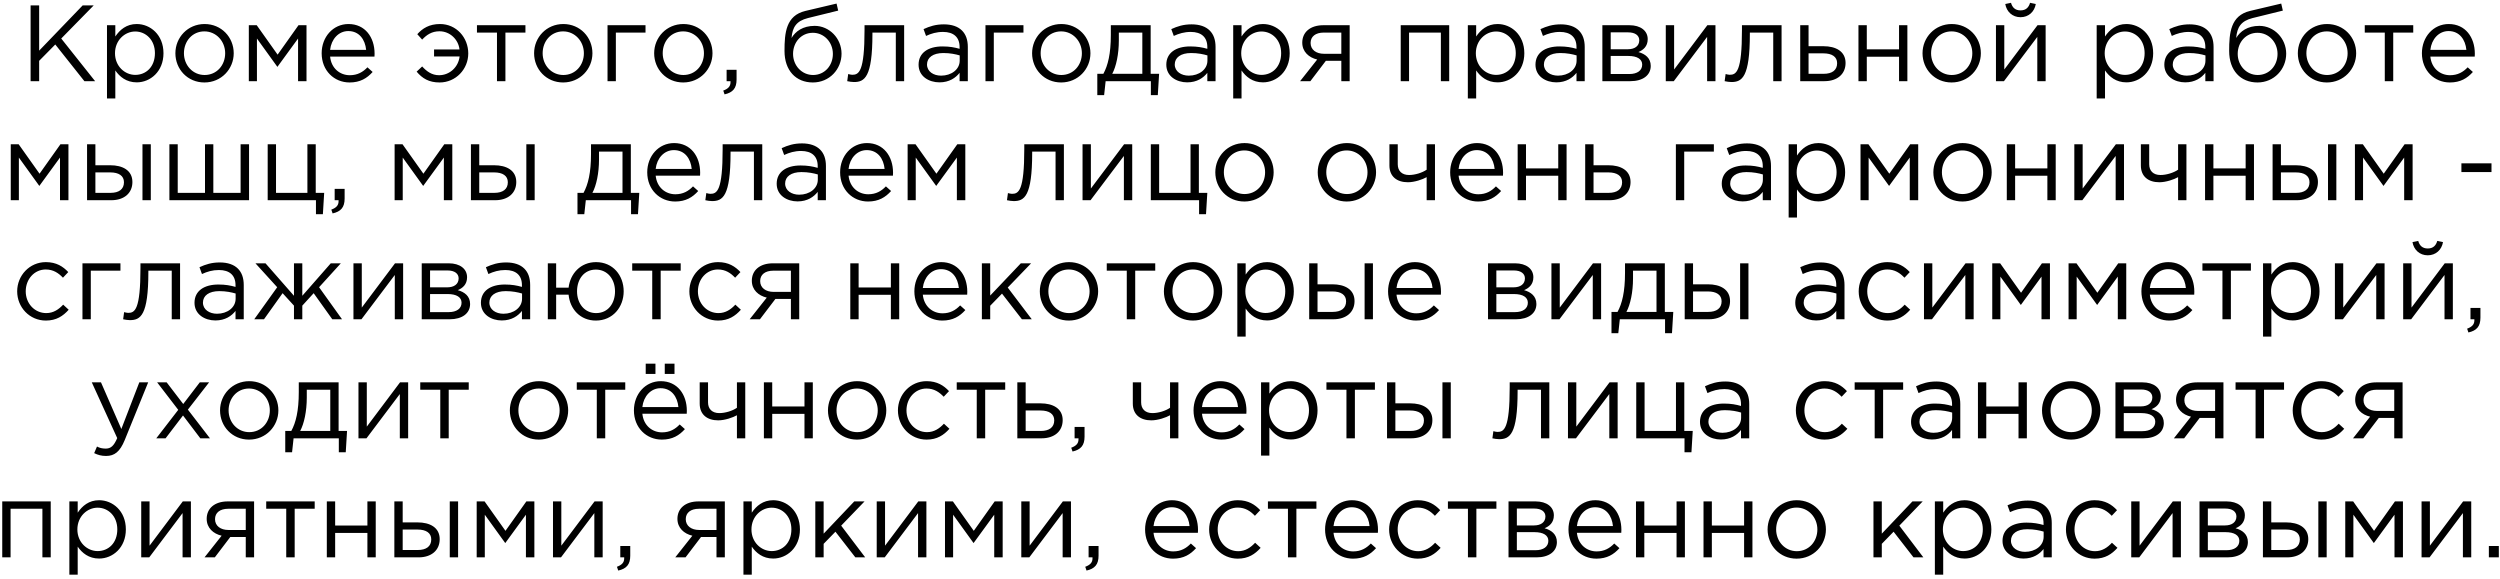 <?xml version="1.0" encoding="UTF-8"?> <svg xmlns="http://www.w3.org/2000/svg" width="462" height="107" viewBox="0 0 462 107" fill="none"> <path d="M5.656 15H7.236V11.24L10.216 8.22L15.596 15H17.576L11.316 7.12L17.316 1H15.276L7.236 9.36V1H5.656V15ZM19.771 18.2H21.311V13.02C22.111 14.18 23.351 15.22 25.271 15.22C27.771 15.22 30.211 13.22 30.211 9.84C30.211 6.4 27.751 4.44 25.271 4.44C23.371 4.44 22.151 5.5 21.311 6.74V4.66H19.771V18.2ZM24.991 13.84C23.071 13.84 21.251 12.24 21.251 9.84C21.251 7.44 23.071 5.82 24.991 5.82C26.951 5.82 28.631 7.38 28.631 9.82C28.631 12.36 26.991 13.84 24.991 13.84ZM37.772 15.24C40.892 15.24 43.192 12.76 43.192 9.84C43.192 6.88 40.912 4.44 37.812 4.44C34.692 4.44 32.412 6.92 32.412 9.84C32.412 12.8 34.672 15.24 37.772 15.24ZM37.812 13.86C35.632 13.86 33.992 12.06 33.992 9.84C33.992 7.62 35.532 5.8 37.772 5.8C39.952 5.8 41.612 7.62 41.612 9.84C41.612 12.06 40.052 13.86 37.812 13.86ZM45.982 15H47.482V7.12L51.262 12.36L55.082 7.12V15H56.642V4.66H55.162L51.302 10.1L47.442 4.66H45.982V15ZM64.603 15.24C66.563 15.24 67.823 14.46 68.863 13.3L67.903 12.44C67.063 13.32 66.063 13.9 64.643 13.9C62.823 13.9 61.223 12.64 61.003 10.46H69.203C69.223 10.22 69.223 10.06 69.223 9.92C69.223 6.88 67.463 4.44 64.403 4.44C61.543 4.44 59.443 6.84 59.443 9.84C59.443 13.06 61.763 15.24 64.603 15.24ZM61.003 9.22C61.223 7.22 62.583 5.74 64.363 5.74C66.403 5.74 67.483 7.34 67.663 9.22H61.003ZM81.235 15.24C84.235 15.24 86.535 12.78 86.535 9.88C86.535 6.94 84.335 4.44 81.315 4.44C79.335 4.44 78.075 5.24 77.115 6.32L78.015 7.32C78.835 6.44 79.795 5.78 81.215 5.78C83.155 5.78 84.715 7.3 84.915 9.14H80.215V10.44H84.935C84.715 12.38 83.115 13.9 81.135 13.9C79.795 13.9 78.835 13.18 78.015 12.28L76.995 13.24C78.035 14.48 79.255 15.24 81.235 15.24ZM91.841 15H93.401V6.02H97.101V4.66H88.141V6.02H91.841V15ZM104.061 15.24C107.181 15.24 109.481 12.76 109.481 9.84C109.481 6.88 107.201 4.44 104.101 4.44C100.981 4.44 98.701 6.92 98.701 9.84C98.701 12.8 100.961 15.24 104.061 15.24ZM104.101 13.86C101.921 13.86 100.281 12.06 100.281 9.84C100.281 7.62 101.821 5.8 104.061 5.8C106.241 5.8 107.901 7.62 107.901 9.84C107.901 12.06 106.341 13.86 104.101 13.86ZM112.271 15H113.811V6.02H119.291V4.66H112.271V15ZM126.249 15.24C129.369 15.24 131.669 12.76 131.669 9.84C131.669 6.88 129.389 4.44 126.289 4.44C123.169 4.44 120.889 6.92 120.889 9.84C120.889 12.8 123.149 15.24 126.249 15.24ZM126.289 13.86C124.109 13.86 122.469 12.06 122.469 9.84C122.469 7.62 124.009 5.8 126.249 5.8C128.429 5.8 130.089 7.62 130.089 9.84C130.089 12.06 128.529 13.86 126.289 13.86ZM133.898 17.44C135.418 17.1 136.118 16.32 136.118 14.7V12.9H134.278V15H134.998V15.2C134.998 15.94 134.578 16.4 133.658 16.74L133.898 17.44ZM150.217 15.24C153.277 15.24 155.517 12.8 155.517 9.92C155.517 7.08 153.257 4.78 150.557 4.78C148.357 4.78 146.997 5.8 146.277 7.02C146.437 5.04 147.157 3.88 149.297 3.34L154.897 1.96L154.597 0.66L148.837 2.02C145.237 2.88 144.977 6.08 144.977 9.42C144.977 13.02 147.077 15.24 150.217 15.24ZM150.257 13.86C148.177 13.86 146.557 12.12 146.557 9.96C146.557 7.8 148.077 6.06 150.217 6.06C152.297 6.06 153.917 7.8 153.917 9.96C153.917 12.12 152.397 13.86 150.257 13.86ZM157.806 15.16C159.766 15.16 161.226 14.32 161.226 6.26V6.02H165.546V15H167.086V4.66H159.766V5.52C159.766 13.28 158.726 13.82 157.486 13.82C157.306 13.82 156.946 13.74 156.746 13.68L156.566 15C156.886 15.08 157.466 15.16 157.806 15.16ZM173.613 15.22C175.433 15.22 176.613 14.38 177.333 13.46V15H178.853V8.68C178.853 7.36 178.493 6.36 177.773 5.64C177.033 4.9 175.893 4.5 174.433 4.5C172.913 4.5 171.813 4.86 170.673 5.38L171.133 6.64C172.093 6.2 173.053 5.9 174.273 5.9C176.213 5.9 177.333 6.86 177.333 8.7V9.02C176.413 8.76 175.493 8.58 174.173 8.58C171.553 8.58 169.753 9.74 169.753 11.96C169.753 14.12 171.673 15.22 173.613 15.22ZM173.913 13.98C172.513 13.98 171.312 13.22 171.312 11.92C171.312 10.64 172.413 9.8 174.333 9.8C175.593 9.8 176.593 10.02 177.353 10.24V11.2C177.353 12.84 175.813 13.98 173.913 13.98ZM182.115 15H183.655V6.02H189.135V4.66H182.115V15ZM196.092 15.24C199.212 15.24 201.512 12.76 201.512 9.84C201.512 6.88 199.232 4.44 196.132 4.44C193.012 4.44 190.732 6.92 190.732 9.84C190.732 12.8 192.992 15.24 196.092 15.24ZM196.132 13.86C193.952 13.86 192.312 12.06 192.312 9.84C192.312 7.62 193.852 5.8 196.092 5.8C198.272 5.8 199.932 7.62 199.932 9.84C199.932 12.06 198.372 13.86 196.132 13.86ZM202.782 17.58H204.042L204.322 15H212.682V17.58H213.962L214.202 13.64H212.642V4.66H205.282V6.46C205.282 9.94 204.742 12.1 203.902 13.64H202.782V17.58ZM205.542 13.64C206.262 12.3 206.762 10.02 206.762 7.46V6.02H211.102V13.64H205.542ZM219.394 15.22C221.214 15.22 222.394 14.38 223.114 13.46V15H224.634V8.68C224.634 7.36 224.274 6.36 223.554 5.64C222.814 4.9 221.674 4.5 220.214 4.5C218.694 4.5 217.594 4.86 216.454 5.38L216.914 6.64C217.874 6.2 218.834 5.9 220.054 5.9C221.994 5.9 223.114 6.86 223.114 8.7V9.02C222.194 8.76 221.274 8.58 219.954 8.58C217.334 8.58 215.534 9.74 215.534 11.96C215.534 14.12 217.454 15.22 219.394 15.22ZM219.694 13.98C218.294 13.98 217.094 13.22 217.094 11.92C217.094 10.64 218.194 9.8 220.114 9.8C221.374 9.8 222.374 10.02 223.134 10.24V11.2C223.134 12.84 221.594 13.98 219.694 13.98ZM227.896 18.2H229.436V13.02C230.236 14.18 231.476 15.22 233.396 15.22C235.896 15.22 238.336 13.22 238.336 9.84C238.336 6.4 235.876 4.44 233.396 4.44C231.496 4.44 230.276 5.5 229.436 6.74V4.66H227.896V18.2ZM233.116 13.84C231.196 13.84 229.376 12.24 229.376 9.84C229.376 7.44 231.196 5.82 233.116 5.82C235.076 5.82 236.756 7.38 236.756 9.82C236.756 12.36 235.116 13.84 233.116 13.84ZM240.257 15H242.157C243.117 13.76 244.057 12.5 245.017 11.24H247.877V15H249.417V4.66H244.557C242.097 4.66 240.657 5.98 240.657 7.88C240.657 9.56 241.877 10.64 243.417 11L240.257 15ZM244.677 9.94C243.237 9.94 242.197 9.2 242.197 7.94C242.197 6.76 243.097 6.02 244.637 6.02H247.877V9.94H244.677ZM258.853 15H260.393V6.02H266.273V15H267.813V4.66H258.853V15ZM271.255 18.2H272.795V13.02C273.595 14.18 274.835 15.22 276.755 15.22C279.255 15.22 281.695 13.22 281.695 9.84C281.695 6.4 279.235 4.44 276.755 4.44C274.855 4.44 273.635 5.5 272.795 6.74V4.66H271.255V18.2ZM276.475 13.84C274.555 13.84 272.735 12.24 272.735 9.84C272.735 7.44 274.555 5.82 276.475 5.82C278.435 5.82 280.115 7.38 280.115 9.82C280.115 12.36 278.475 13.84 276.475 13.84ZM287.616 15.22C289.436 15.22 290.616 14.38 291.336 13.46V15H292.856V8.68C292.856 7.36 292.496 6.36 291.776 5.64C291.036 4.9 289.896 4.5 288.436 4.5C286.916 4.5 285.816 4.86 284.676 5.38L285.136 6.64C286.096 6.2 287.056 5.9 288.276 5.9C290.216 5.9 291.336 6.86 291.336 8.7V9.02C290.416 8.76 289.496 8.58 288.176 8.58C285.556 8.58 283.756 9.74 283.756 11.96C283.756 14.12 285.676 15.22 287.616 15.22ZM287.916 13.98C286.516 13.98 285.316 13.22 285.316 11.92C285.316 10.64 286.416 9.8 288.336 9.8C289.596 9.8 290.596 10.02 291.356 10.24V11.2C291.356 12.84 289.816 13.98 287.916 13.98ZM296.118 15H301.298C303.578 15 305.058 13.92 305.058 12.18C305.058 10.72 304.018 9.96 302.778 9.62C303.638 9.26 304.498 8.6 304.498 7.24C304.498 5.68 303.178 4.66 301.118 4.66H296.118V15ZM297.658 13.68V10.34H300.898C302.578 10.34 303.478 10.94 303.478 11.94C303.478 13.02 302.578 13.68 301.098 13.68H297.658ZM297.658 9.1V5.98H300.878C302.218 5.98 302.938 6.58 302.938 7.44C302.938 8.52 302.078 9.1 300.838 9.1H297.658ZM307.837 15H309.317L315.477 6.82V15H317.017V4.66H315.517L309.377 12.84V4.66H307.837V15ZM319.954 15.16C321.914 15.16 323.374 14.32 323.374 6.26V6.02H327.694V15H329.234V4.66H321.914V5.52C321.914 13.28 320.874 13.82 319.634 13.82C319.454 13.82 319.094 13.74 318.894 13.68L318.714 15C319.034 15.08 319.614 15.16 319.954 15.16ZM332.681 15H337.161C339.521 15 341.061 13.7 341.061 11.64C341.061 9.46 339.221 8.54 336.981 8.54H334.221V4.66H332.681V15ZM334.221 13.64V9.86H336.961C338.541 9.86 339.501 10.48 339.501 11.68C339.501 12.98 338.561 13.64 337.021 13.64H334.221ZM343.443 15H344.983V10.48H350.943V15H352.483V4.66H350.943V9.12H344.983V4.66H343.443V15ZM360.643 15.24C363.763 15.24 366.063 12.76 366.063 9.84C366.063 6.88 363.783 4.44 360.683 4.44C357.563 4.44 355.283 6.92 355.283 9.84C355.283 12.8 357.543 15.24 360.643 15.24ZM360.683 13.86C358.503 13.86 356.863 12.06 356.863 9.84C356.863 7.62 358.403 5.8 360.643 5.8C362.823 5.8 364.483 7.62 364.483 9.84C364.483 12.06 362.923 13.86 360.683 13.86ZM368.853 15H370.333L376.493 6.82V15H378.033V4.66H376.533L370.393 12.84V4.66H368.853V15ZM373.393 3.18C374.893 3.18 375.973 2.16 376.213 0.74L375.153 0.52C374.913 1.38 374.373 1.92 373.393 1.92C372.413 1.92 371.873 1.38 371.633 0.52L370.573 0.74C370.813 2.16 371.893 3.18 373.393 3.18ZM387.466 18.2H389.006V13.02C389.806 14.18 391.046 15.22 392.966 15.22C395.466 15.22 397.906 13.22 397.906 9.84C397.906 6.4 395.446 4.44 392.966 4.44C391.066 4.44 389.846 5.5 389.006 6.74V4.66H387.466V18.2ZM392.686 13.84C390.766 13.84 388.946 12.24 388.946 9.84C388.946 7.44 390.766 5.82 392.686 5.82C394.646 5.82 396.326 7.38 396.326 9.82C396.326 12.36 394.686 13.84 392.686 13.84ZM403.827 15.22C405.647 15.22 406.827 14.38 407.547 13.46V15H409.067V8.68C409.067 7.36 408.707 6.36 407.987 5.64C407.247 4.9 406.107 4.5 404.647 4.5C403.127 4.5 402.027 4.86 400.887 5.38L401.347 6.64C402.307 6.2 403.267 5.9 404.487 5.9C406.427 5.9 407.547 6.86 407.547 8.7V9.02C406.627 8.76 405.707 8.58 404.387 8.58C401.767 8.58 399.967 9.74 399.967 11.96C399.967 14.12 401.887 15.22 403.827 15.22ZM404.127 13.98C402.727 13.98 401.527 13.22 401.527 11.92C401.527 10.64 402.627 9.8 404.547 9.8C405.807 9.8 406.807 10.02 407.567 10.24V11.2C407.567 12.84 406.027 13.98 404.127 13.98ZM417.189 15.24C420.249 15.24 422.489 12.8 422.489 9.92C422.489 7.08 420.229 4.78 417.529 4.78C415.329 4.78 413.969 5.8 413.249 7.02C413.409 5.04 414.129 3.88 416.269 3.34L421.869 1.96L421.569 0.66L415.809 2.02C412.209 2.88 411.949 6.08 411.949 9.42C411.949 13.02 414.049 15.24 417.189 15.24ZM417.229 13.86C415.149 13.86 413.529 12.12 413.529 9.96C413.529 7.8 415.049 6.06 417.189 6.06C419.269 6.06 420.889 7.8 420.889 9.96C420.889 12.12 419.369 13.86 417.229 13.86ZM429.999 15.24C433.119 15.24 435.419 12.76 435.419 9.84C435.419 6.88 433.139 4.44 430.039 4.44C426.919 4.44 424.639 6.92 424.639 9.84C424.639 12.8 426.899 15.24 429.999 15.24ZM430.039 13.86C427.859 13.86 426.219 12.06 426.219 9.84C426.219 7.62 427.759 5.8 429.999 5.8C432.179 5.8 433.839 7.62 433.839 9.84C433.839 12.06 432.279 13.86 430.039 13.86ZM440.708 15H442.268V6.02H445.968V4.66H437.008V6.02H440.708V15ZM452.728 15.24C454.688 15.24 455.948 14.46 456.988 13.3L456.028 12.44C455.188 13.32 454.188 13.9 452.768 13.9C450.948 13.9 449.348 12.64 449.128 10.46H457.328C457.348 10.22 457.348 10.06 457.348 9.92C457.348 6.88 455.588 4.44 452.528 4.44C449.668 4.44 447.568 6.84 447.568 9.84C447.568 13.06 449.888 15.24 452.728 15.24ZM449.128 9.22C449.348 7.22 450.708 5.74 452.488 5.74C454.528 5.74 455.608 7.34 455.788 9.22H449.128ZM1.988 37H3.488V29.12L7.268 34.36L11.088 29.12V37H12.648V26.66H11.168L7.308 32.1L3.448 26.66H1.988V37ZM16.089 37H20.569C22.929 37 24.469 35.7 24.469 33.64C24.469 31.46 22.629 30.54 20.389 30.54H17.629V26.66H16.089V37ZM17.629 35.64V31.86H20.369C21.949 31.86 22.909 32.48 22.909 33.68C22.909 34.98 21.969 35.64 20.429 35.64H17.629ZM26.329 37H27.869V26.66H26.329V37ZM31.304 37H46.024V26.66H44.464V35.64H39.424V26.66H37.884V35.64H32.844V26.66H31.304V37ZM58.388 39.58H59.668L59.908 35.64H58.348V26.66H56.808V35.64H51.008V26.66H49.468V37H58.388V39.58ZM61.467 39.44C62.987 39.1 63.687 38.32 63.687 36.7V34.9H61.847V37H62.567V37.2C62.567 37.94 62.147 38.4 61.227 38.74L61.467 39.44ZM72.925 37H74.425V29.12L78.205 34.36L82.025 29.12V37H83.585V26.66H82.105L78.245 32.1L74.385 26.66H72.925V37ZM87.027 37H91.507C93.867 37 95.407 35.7 95.407 33.64C95.407 31.46 93.567 30.54 91.327 30.54H88.567V26.66H87.027V37ZM88.567 35.64V31.86H91.307C92.887 31.86 93.847 32.48 93.847 33.68C93.847 34.98 92.907 35.64 91.367 35.64H88.567ZM97.267 37H98.807V26.66H97.267V37ZM106.718 39.58H107.978L108.258 37H116.618V39.58H117.898L118.138 35.64H116.578V26.66H109.218V28.46C109.218 31.94 108.678 34.1 107.838 35.64H106.718V39.58ZM109.478 35.64C110.198 34.3 110.698 32.02 110.698 29.46V28.02H115.038V35.64H109.478ZM124.769 37.24C126.729 37.24 127.989 36.46 129.029 35.3L128.069 34.44C127.229 35.32 126.229 35.9 124.809 35.9C122.989 35.9 121.389 34.64 121.169 32.46H129.369C129.389 32.22 129.389 32.06 129.389 31.92C129.389 28.88 127.629 26.44 124.569 26.44C121.709 26.44 119.609 28.84 119.609 31.84C119.609 35.06 121.929 37.24 124.769 37.24ZM121.169 31.22C121.389 29.22 122.749 27.74 124.529 27.74C126.569 27.74 127.649 29.34 127.829 31.22H121.169ZM131.585 37.16C133.545 37.16 135.005 36.32 135.005 28.26V28.02H139.325V37H140.865V26.66H133.545V27.52C133.545 35.28 132.505 35.82 131.265 35.82C131.085 35.82 130.725 35.74 130.525 35.68L130.345 37C130.665 37.08 131.245 37.16 131.585 37.16ZM147.392 37.22C149.212 37.22 150.392 36.38 151.112 35.46V37H152.632V30.68C152.632 29.36 152.272 28.36 151.552 27.64C150.812 26.9 149.672 26.5 148.212 26.5C146.692 26.5 145.592 26.86 144.452 27.38L144.912 28.64C145.872 28.2 146.832 27.9 148.052 27.9C149.992 27.9 151.112 28.86 151.112 30.7V31.02C150.192 30.76 149.272 30.58 147.952 30.58C145.332 30.58 143.532 31.74 143.532 33.96C143.532 36.12 145.452 37.22 147.392 37.22ZM147.692 35.98C146.292 35.98 145.092 35.22 145.092 33.92C145.092 32.64 146.192 31.8 148.112 31.8C149.372 31.8 150.372 32.02 151.132 32.24V33.2C151.132 34.84 149.592 35.98 147.692 35.98ZM160.414 37.24C162.374 37.24 163.634 36.46 164.674 35.3L163.714 34.44C162.874 35.32 161.874 35.9 160.454 35.9C158.634 35.9 157.034 34.64 156.814 32.46H165.014C165.034 32.22 165.034 32.06 165.034 31.92C165.034 28.88 163.274 26.44 160.214 26.44C157.354 26.44 155.254 28.84 155.254 31.84C155.254 35.06 157.574 37.24 160.414 37.24ZM156.814 31.22C157.034 29.22 158.394 27.74 160.174 27.74C162.214 27.74 163.294 29.34 163.474 31.22H156.814ZM167.73 37H169.23V29.12L173.01 34.36L176.83 29.12V37H178.39V26.66H176.91L173.05 32.1L169.19 26.66H167.73V37ZM187.327 37.16C189.287 37.16 190.747 36.32 190.747 28.26V28.02H195.067V37H196.607V26.66H189.287V27.52C189.287 35.28 188.247 35.82 187.007 35.82C186.827 35.82 186.467 35.74 186.267 35.68L186.087 37C186.407 37.08 186.987 37.16 187.327 37.16ZM200.054 37H201.534L207.694 28.82V37H209.234V26.66H207.734L201.594 34.84V26.66H200.054V37ZM221.591 39.58H222.871L223.111 35.64H221.551V26.66H220.011V35.64H214.211V26.66H212.671V37H221.591V39.58ZM229.95 37.24C233.07 37.24 235.37 34.76 235.37 31.84C235.37 28.88 233.09 26.44 229.99 26.44C226.87 26.44 224.59 28.92 224.59 31.84C224.59 34.8 226.85 37.24 229.95 37.24ZM229.99 35.86C227.81 35.86 226.17 34.06 226.17 31.84C226.17 29.62 227.71 27.8 229.95 27.8C232.13 27.8 233.79 29.62 233.79 31.84C233.79 34.06 232.23 35.86 229.99 35.86ZM248.876 37.24C251.996 37.24 254.296 34.76 254.296 31.84C254.296 28.88 252.016 26.44 248.916 26.44C245.796 26.44 243.516 28.92 243.516 31.84C243.516 34.8 245.776 37.24 248.876 37.24ZM248.916 35.86C246.736 35.86 245.096 34.06 245.096 31.84C245.096 29.62 246.636 27.8 248.876 27.8C251.056 27.8 252.716 29.62 252.716 31.84C252.716 34.06 251.156 35.86 248.916 35.86ZM263.645 37H265.185V26.66H263.645V31.36C262.805 31.94 261.485 32.34 260.385 32.34C259.065 32.34 258.305 31.58 258.305 30.36V26.66H256.765V30.58C256.765 32.62 258.145 33.68 260.185 33.68C261.405 33.68 262.905 33.16 263.645 32.74V37ZM273.148 37.24C275.108 37.24 276.368 36.46 277.408 35.3L276.448 34.44C275.608 35.32 274.608 35.9 273.188 35.9C271.368 35.9 269.768 34.64 269.548 32.46H277.748C277.768 32.22 277.768 32.06 277.768 31.92C277.768 28.88 276.008 26.44 272.948 26.44C270.088 26.44 267.988 28.84 267.988 31.84C267.988 35.06 270.308 37.24 273.148 37.24ZM269.548 31.22C269.768 29.22 271.128 27.74 272.908 27.74C274.948 27.74 276.028 29.34 276.208 31.22H269.548ZM280.464 37H282.004V32.48H287.964V37H289.504V26.66H287.964V31.12H282.004V26.66H280.464V37ZM292.945 37H297.425C299.785 37 301.325 35.7 301.325 33.64C301.325 31.46 299.485 30.54 297.245 30.54H294.485V26.66H292.945V37ZM294.485 35.64V31.86H297.225C298.805 31.86 299.765 32.48 299.765 33.68C299.765 34.98 298.825 35.64 297.285 35.64H294.485ZM309.702 37H311.242V28.02H316.722V26.66H309.702V37ZM322.04 37.22C323.86 37.22 325.04 36.38 325.76 35.46V37H327.28V30.68C327.28 29.36 326.92 28.36 326.2 27.64C325.46 26.9 324.32 26.5 322.86 26.5C321.34 26.5 320.24 26.86 319.1 27.38L319.56 28.64C320.52 28.2 321.48 27.9 322.7 27.9C324.64 27.9 325.76 28.86 325.76 30.7V31.02C324.84 30.76 323.92 30.58 322.6 30.58C319.98 30.58 318.18 31.74 318.18 33.96C318.18 36.12 320.1 37.22 322.04 37.22ZM322.34 35.98C320.94 35.98 319.74 35.22 319.74 33.92C319.74 32.64 320.84 31.8 322.76 31.8C324.02 31.8 325.02 32.02 325.78 32.24V33.2C325.78 34.84 324.24 35.98 322.34 35.98ZM330.542 40.2H332.082V35.02C332.882 36.18 334.122 37.22 336.042 37.22C338.542 37.22 340.982 35.22 340.982 31.84C340.982 28.4 338.522 26.44 336.042 26.44C334.142 26.44 332.922 27.5 332.082 28.74V26.66H330.542V40.2ZM335.762 35.84C333.842 35.84 332.022 34.24 332.022 31.84C332.022 29.44 333.842 27.82 335.762 27.82C337.722 27.82 339.402 29.38 339.402 31.82C339.402 34.36 337.762 35.84 335.762 35.84ZM343.824 37H345.324V29.12L349.104 34.36L352.924 29.12V37H354.484V26.66H353.004L349.144 32.1L345.284 26.66H343.824V37ZM362.645 37.24C365.765 37.24 368.065 34.76 368.065 31.84C368.065 28.88 365.785 26.44 362.685 26.44C359.565 26.44 357.285 28.92 357.285 31.84C357.285 34.8 359.545 37.24 362.645 37.24ZM362.685 35.86C360.505 35.86 358.865 34.06 358.865 31.84C358.865 29.62 360.405 27.8 362.645 27.8C364.825 27.8 366.485 29.62 366.485 31.84C366.485 34.06 364.925 35.86 362.685 35.86ZM370.855 37H372.395V32.48H378.355V37H379.895V26.66H378.355V31.12H372.395V26.66H370.855V37ZM383.335 37H384.815L390.975 28.82V37H392.515V26.66H391.015L384.875 34.84V26.66H383.335V37ZM402.512 37H404.052V26.66H402.512V31.36C401.672 31.94 400.352 32.34 399.252 32.34C397.932 32.34 397.172 31.58 397.172 30.36V26.66H395.632V30.58C395.632 32.62 397.012 33.68 399.052 33.68C400.272 33.68 401.772 33.16 402.512 32.74V37ZM407.495 37H409.035V32.48H414.995V37H416.535V26.66H414.995V31.12H409.035V26.66H407.495V37ZM419.976 37H424.456C426.816 37 428.356 35.7 428.356 33.64C428.356 31.46 426.516 30.54 424.276 30.54H421.516V26.66H419.976V37ZM421.516 35.64V31.86H424.256C425.836 31.86 426.796 32.48 426.796 33.68C426.796 34.98 425.856 35.64 424.316 35.64H421.516ZM430.216 37H431.756V26.66H430.216V37ZM435.191 37H436.691V29.12L440.471 34.36L444.291 29.12V37H445.851V26.66H444.371L440.511 32.1L436.651 26.66H435.191V37ZM454.868 31.8H460.428V30.18H454.868V31.8ZM8.474 59.24C10.414 59.24 11.654 58.4 12.694 57.24L11.674 56.3C10.854 57.18 9.874 57.86 8.554 57.86C6.394 57.86 4.754 56.08 4.754 53.84C4.754 51.58 6.354 49.8 8.454 49.8C9.854 49.8 10.814 50.46 11.634 51.32L12.614 50.28C11.654 49.26 10.434 48.44 8.474 48.44C5.454 48.44 3.174 50.92 3.174 53.84C3.174 56.78 5.454 59.24 8.474 59.24ZM15.239 59H16.779V50.02H22.259V48.66H15.239V59ZM23.997 59.16C25.957 59.16 27.417 58.32 27.417 50.26V50.02H31.737V59H33.277V48.66H25.957V49.52C25.957 57.28 24.917 57.82 23.677 57.82C23.497 57.82 23.137 57.74 22.937 57.68L22.757 59C23.077 59.08 23.657 59.16 23.997 59.16ZM39.804 59.22C41.624 59.22 42.804 58.38 43.524 57.46V59H45.044V52.68C45.044 51.36 44.684 50.36 43.964 49.64C43.224 48.9 42.084 48.5 40.624 48.5C39.104 48.5 38.004 48.86 36.864 49.38L37.324 50.64C38.284 50.2 39.244 49.9 40.464 49.9C42.404 49.9 43.524 50.86 43.524 52.7V53.02C42.604 52.76 41.684 52.58 40.364 52.58C37.744 52.58 35.944 53.74 35.944 55.96C35.944 58.12 37.864 59.22 39.804 59.22ZM40.104 57.98C38.704 57.98 37.504 57.22 37.504 55.92C37.504 54.64 38.604 53.8 40.524 53.8C41.784 53.8 42.784 54.02 43.544 54.24V55.2C43.544 56.84 42.004 57.98 40.104 57.98ZM46.986 59H48.786L52.226 54.18L54.326 56.48V59H55.866V56.48L57.966 54.18L61.406 59H63.206L58.966 53.08L62.986 48.66H61.126L55.866 54.66V48.66H54.326V54.66L49.066 48.66H47.206L51.226 53.08L46.986 59ZM65.318 59H66.798L72.958 50.82V59H74.498V48.66H72.998L66.858 56.84V48.66H65.318V59ZM77.935 59H83.115C85.395 59 86.875 57.92 86.875 56.18C86.875 54.72 85.835 53.96 84.595 53.62C85.455 53.26 86.315 52.6 86.315 51.24C86.315 49.68 84.995 48.66 82.935 48.66H77.935V59ZM79.475 57.68V54.34H82.715C84.395 54.34 85.295 54.94 85.295 55.94C85.295 57.02 84.395 57.68 82.915 57.68H79.475ZM79.475 53.1V49.98H82.695C84.035 49.98 84.755 50.58 84.755 51.44C84.755 52.52 83.895 53.1 82.655 53.1H79.475ZM92.734 59.22C94.554 59.22 95.734 58.38 96.454 57.46V59H97.974V52.68C97.974 51.36 97.614 50.36 96.894 49.64C96.154 48.9 95.014 48.5 93.554 48.5C92.034 48.5 90.934 48.86 89.794 49.38L90.254 50.64C91.214 50.2 92.174 49.9 93.394 49.9C95.334 49.9 96.454 50.86 96.454 52.7V53.02C95.534 52.76 94.614 52.58 93.294 52.58C90.674 52.58 88.874 53.74 88.874 55.96C88.874 58.12 90.794 59.22 92.734 59.22ZM93.034 57.98C91.634 57.98 90.434 57.22 90.434 55.92C90.434 54.64 91.534 53.8 93.454 53.8C94.714 53.8 95.714 54.02 96.474 54.24V55.2C96.474 56.84 94.934 57.98 93.034 57.98ZM110.116 59.24C113.256 59.24 115.256 56.74 115.256 53.84C115.256 50.9 113.276 48.44 110.156 48.44C107.276 48.44 105.376 50.58 105.076 53.16H102.776V48.66H101.236V59H102.776V54.46H105.076C105.336 57.12 107.216 59.24 110.116 59.24ZM110.156 57.86C108.016 57.86 106.636 56.08 106.636 53.84C106.636 51.62 107.916 49.82 110.116 49.82C112.276 49.82 113.656 51.6 113.656 53.84C113.656 56.06 112.376 57.86 110.156 57.86ZM120.533 59H122.093V50.02H125.793V48.66H116.833V50.02H120.533V59ZM132.693 59.24C134.633 59.24 135.873 58.4 136.913 57.24L135.893 56.3C135.073 57.18 134.093 57.86 132.773 57.86C130.613 57.86 128.973 56.08 128.973 53.84C128.973 51.58 130.573 49.8 132.673 49.8C134.073 49.8 135.033 50.46 135.853 51.32L136.833 50.28C135.873 49.26 134.653 48.44 132.693 48.44C129.673 48.44 127.393 50.92 127.393 53.84C127.393 56.78 129.673 59.24 132.693 59.24ZM138.538 59H140.438C141.398 57.76 142.338 56.5 143.298 55.24H146.158V59H147.698V48.66H142.838C140.378 48.66 138.938 49.98 138.938 51.88C138.938 53.56 140.158 54.64 141.698 55L138.538 59ZM142.958 53.94C141.518 53.94 140.478 53.2 140.478 51.94C140.478 50.76 141.378 50.02 142.918 50.02H146.158V53.94H142.958ZM157.134 59H158.674V54.48H164.634V59H166.174V48.66H164.634V53.12H158.674V48.66H157.134V59ZM174.135 59.24C176.095 59.24 177.355 58.46 178.395 57.3L177.435 56.44C176.595 57.32 175.595 57.9 174.175 57.9C172.355 57.9 170.755 56.64 170.535 54.46H178.735C178.755 54.22 178.755 54.06 178.755 53.92C178.755 50.88 176.995 48.44 173.935 48.44C171.075 48.44 168.975 50.84 168.975 53.84C168.975 57.06 171.295 59.24 174.135 59.24ZM170.535 53.22C170.755 51.22 172.115 49.74 173.895 49.74C175.935 49.74 177.015 51.34 177.195 53.22H170.535ZM181.45 59H182.99V56.5L185.17 54.26L188.85 59H190.67L186.23 53.14L190.55 48.66H188.65L182.99 54.62V48.66H181.45V59ZM197.518 59.24C200.638 59.24 202.938 56.76 202.938 53.84C202.938 50.88 200.658 48.44 197.558 48.44C194.438 48.44 192.158 50.92 192.158 53.84C192.158 56.8 194.418 59.24 197.518 59.24ZM197.558 57.86C195.378 57.86 193.738 56.06 193.738 53.84C193.738 51.62 195.278 49.8 197.518 49.8C199.698 49.8 201.358 51.62 201.358 53.84C201.358 56.06 199.798 57.86 197.558 57.86ZM208.228 59H209.788V50.02H213.488V48.66H204.528V50.02H208.228V59ZM220.448 59.24C223.568 59.24 225.868 56.76 225.868 53.84C225.868 50.88 223.588 48.44 220.488 48.44C217.368 48.44 215.088 50.92 215.088 53.84C215.088 56.8 217.348 59.24 220.448 59.24ZM220.488 57.86C218.308 57.86 216.668 56.06 216.668 53.84C216.668 51.62 218.208 49.8 220.448 49.8C222.628 49.8 224.288 51.62 224.288 53.84C224.288 56.06 222.728 57.86 220.488 57.86ZM228.658 62.2H230.198V57.02C230.998 58.18 232.238 59.22 234.158 59.22C236.658 59.22 239.098 57.22 239.098 53.84C239.098 50.4 236.638 48.44 234.158 48.44C232.258 48.44 231.038 49.5 230.198 50.74V48.66H228.658V62.2ZM233.878 57.84C231.958 57.84 230.138 56.24 230.138 53.84C230.138 51.44 231.958 49.82 233.878 49.82C235.838 49.82 237.518 51.38 237.518 53.82C237.518 56.36 235.878 57.84 233.878 57.84ZM241.939 59H246.419C248.779 59 250.319 57.7 250.319 55.64C250.319 53.46 248.479 52.54 246.239 52.54H243.479V48.66H241.939V59ZM243.479 57.64V53.86H246.219C247.799 53.86 248.759 54.48 248.759 55.68C248.759 56.98 247.819 57.64 246.279 57.64H243.479ZM252.179 59H253.719V48.66H252.179V59ZM261.674 59.24C263.634 59.24 264.894 58.46 265.934 57.3L264.974 56.44C264.134 57.32 263.134 57.9 261.714 57.9C259.894 57.9 258.294 56.64 258.074 54.46H266.274C266.294 54.22 266.294 54.06 266.294 53.92C266.294 50.88 264.534 48.44 261.474 48.44C258.614 48.44 256.514 50.84 256.514 53.84C256.514 57.06 258.834 59.24 261.674 59.24ZM258.074 53.22C258.294 51.22 259.654 49.74 261.434 49.74C263.474 49.74 264.554 51.34 264.734 53.22H258.074ZM274.986 59H280.166C282.446 59 283.926 57.92 283.926 56.18C283.926 54.72 282.886 53.96 281.646 53.62C282.506 53.26 283.366 52.6 283.366 51.24C283.366 49.68 282.046 48.66 279.986 48.66H274.986V59ZM276.526 57.68V54.34H279.766C281.446 54.34 282.346 54.94 282.346 55.94C282.346 57.02 281.446 57.68 279.966 57.68H276.526ZM276.526 53.1V49.98H279.746C281.086 49.98 281.806 50.58 281.806 51.44C281.806 52.52 280.946 53.1 279.706 53.1H276.526ZM286.704 59H288.184L294.344 50.82V59H295.884V48.66H294.384L288.244 56.84V48.66H286.704V59ZM297.802 61.58H299.062L299.342 59H307.702V61.58H308.982L309.222 57.64H307.662V48.66H300.302V50.46C300.302 53.94 299.762 56.1 298.922 57.64H297.802V61.58ZM300.562 57.64C301.282 56.3 301.782 54.02 301.782 51.46V50.02H306.122V57.64H300.562ZM311.333 59H315.813C318.173 59 319.713 57.7 319.713 55.64C319.713 53.46 317.873 52.54 315.633 52.54H312.873V48.66H311.333V59ZM312.873 57.64V53.86H315.613C317.193 53.86 318.153 54.48 318.153 55.68C318.153 56.98 317.213 57.64 315.673 57.64H312.873ZM321.573 59H323.113V48.66H321.573V59ZM335.624 59.22C337.444 59.22 338.624 58.38 339.344 57.46V59H340.864V52.68C340.864 51.36 340.504 50.36 339.784 49.64C339.044 48.9 337.904 48.5 336.444 48.5C334.924 48.5 333.824 48.86 332.684 49.38L333.144 50.64C334.104 50.2 335.064 49.9 336.284 49.9C338.224 49.9 339.344 50.86 339.344 52.7V53.02C338.424 52.76 337.504 52.58 336.184 52.58C333.564 52.58 331.764 53.74 331.764 55.96C331.764 58.12 333.684 59.22 335.624 59.22ZM335.924 57.98C334.524 57.98 333.324 57.22 333.324 55.92C333.324 54.64 334.424 53.8 336.344 53.8C337.604 53.8 338.604 54.02 339.364 54.24V55.2C339.364 56.84 337.824 57.98 335.924 57.98ZM348.786 59.24C350.726 59.24 351.966 58.4 353.006 57.24L351.986 56.3C351.166 57.18 350.186 57.86 348.866 57.86C346.706 57.86 345.066 56.08 345.066 53.84C345.066 51.58 346.666 49.8 348.766 49.8C350.166 49.8 351.126 50.46 351.946 51.32L352.926 50.28C351.966 49.26 350.746 48.44 348.786 48.44C345.766 48.44 343.486 50.92 343.486 53.84C343.486 56.78 345.766 59.24 348.786 59.24ZM355.552 59H357.032L363.192 50.82V59H364.732V48.66H363.232L357.092 56.84V48.66H355.552V59ZM368.169 59H369.669V51.12L373.449 56.36L377.269 51.12V59H378.829V48.66H377.349L373.489 54.1L369.629 48.66H368.169V59ZM382.271 59H383.771V51.12L387.551 56.36L391.371 51.12V59H392.931V48.66H391.451L387.591 54.1L383.731 48.66H382.271V59ZM400.892 59.24C402.852 59.24 404.112 58.46 405.152 57.3L404.192 56.44C403.352 57.32 402.352 57.9 400.932 57.9C399.112 57.9 397.512 56.64 397.292 54.46H405.492C405.512 54.22 405.512 54.06 405.512 53.92C405.512 50.88 403.752 48.44 400.692 48.44C397.832 48.44 395.732 50.84 395.732 53.84C395.732 57.06 398.052 59.24 400.892 59.24ZM397.292 53.22C397.512 51.22 398.872 49.74 400.652 49.74C402.692 49.74 403.772 51.34 403.952 53.22H397.292ZM410.708 59H412.268V50.02H415.968V48.66H407.008V50.02H410.708V59ZM418.208 62.2H419.748V57.02C420.548 58.18 421.788 59.22 423.708 59.22C426.208 59.22 428.648 57.22 428.648 53.84C428.648 50.4 426.188 48.44 423.708 48.44C421.808 48.44 420.588 49.5 419.748 50.74V48.66H418.208V62.2ZM423.428 57.84C421.508 57.84 419.688 56.24 419.688 53.84C419.688 51.44 421.508 49.82 423.428 49.82C425.388 49.82 427.068 51.38 427.068 53.82C427.068 56.36 425.428 57.84 423.428 57.84ZM431.49 59H432.97L439.13 50.82V59H440.67V48.66H439.17L433.03 56.84V48.66H431.49V59ZM444.107 59H445.587L451.747 50.82V59H453.287V48.66H451.787L445.647 56.84V48.66H444.107V59ZM448.647 47.18C450.147 47.18 451.227 46.16 451.467 44.74L450.407 44.52C450.167 45.38 449.627 45.92 448.647 45.92C447.667 45.92 447.127 45.38 446.887 44.52L445.827 44.74C446.067 46.16 447.147 47.18 448.647 47.18ZM456.164 61.44C457.684 61.1 458.384 60.32 458.384 58.7V56.9H456.544V59H457.264V59.2C457.264 59.94 456.844 60.4 455.924 60.74L456.164 61.44ZM19.603 84.26C21.163 84.26 22.163 83.48 23.043 81.34L27.383 70.66H25.743L22.423 79.28L18.663 70.66H16.963L21.663 80.96C21.043 82.42 20.463 82.9 19.543 82.9C18.883 82.9 18.423 82.78 17.923 82.52L17.403 83.74C18.103 84.08 18.743 84.26 19.603 84.26ZM28.88 81H30.6L33.82 76.78L37.02 81H38.8L34.72 75.7L38.64 70.66H36.92L33.86 74.66L30.8 70.66H29.04L32.94 75.74L28.88 81ZM46.024 81.24C49.144 81.24 51.444 78.76 51.444 75.84C51.444 72.88 49.164 70.44 46.064 70.44C42.944 70.44 40.664 72.92 40.664 75.84C40.664 78.8 42.924 81.24 46.024 81.24ZM46.064 79.86C43.884 79.86 42.244 78.06 42.244 75.84C42.244 73.62 43.784 71.8 46.024 71.8C48.204 71.8 49.864 73.62 49.864 75.84C49.864 78.06 48.304 79.86 46.064 79.86ZM52.714 83.58H53.974L54.254 81H62.614V83.58H63.894L64.134 79.64H62.574V70.66H55.214V72.46C55.214 75.94 54.674 78.1 53.834 79.64H52.714V83.58ZM55.474 79.64C56.194 78.3 56.694 76.02 56.694 73.46V72.02H61.034V79.64H55.474ZM66.245 81H67.725L73.885 72.82V81H75.425V70.66H73.925L67.785 78.84V70.66H66.245V81ZM81.363 81H82.923V72.02H86.623V70.66H77.663V72.02H81.363V81ZM99.579 81.24C102.699 81.24 104.999 78.76 104.999 75.84C104.999 72.88 102.719 70.44 99.619 70.44C96.499 70.44 94.219 72.92 94.219 75.84C94.219 78.8 96.479 81.24 99.579 81.24ZM99.619 79.86C97.439 79.86 95.799 78.06 95.799 75.84C95.799 73.62 97.339 71.8 99.579 71.8C101.759 71.8 103.419 73.62 103.419 75.84C103.419 78.06 101.859 79.86 99.619 79.86ZM110.288 81H111.848V72.02H115.548V70.66H106.588V72.02H110.288V81ZM122.308 81.24C124.268 81.24 125.528 80.46 126.568 79.3L125.608 78.44C124.768 79.32 123.768 79.9 122.348 79.9C120.528 79.9 118.928 78.64 118.708 76.46H126.908C126.928 76.22 126.928 76.06 126.928 75.92C126.928 72.88 125.168 70.44 122.108 70.44C119.248 70.44 117.148 72.84 117.148 75.84C117.148 79.06 119.468 81.24 122.308 81.24ZM118.708 75.22C118.928 73.22 120.288 71.74 122.068 71.74C124.108 71.74 125.188 73.34 125.368 75.22H118.708ZM119.328 69.1H121.128V67.2H119.328V69.1ZM122.848 69.1H124.648V67.2H122.848V69.1ZM136.184 81H137.724V70.66H136.184V75.36C135.344 75.94 134.024 76.34 132.924 76.34C131.604 76.34 130.844 75.58 130.844 74.36V70.66H129.304V74.58C129.304 76.62 130.684 77.68 132.724 77.68C133.944 77.68 135.444 77.16 136.184 76.74V81ZM141.167 81H142.707V76.48H148.667V81H150.207V70.66H148.667V75.12H142.707V70.66H141.167V81ZM158.368 81.24C161.488 81.24 163.788 78.76 163.788 75.84C163.788 72.88 161.508 70.44 158.408 70.44C155.288 70.44 153.008 72.92 153.008 75.84C153.008 78.8 155.268 81.24 158.368 81.24ZM158.408 79.86C156.228 79.86 154.588 78.06 154.588 75.84C154.588 73.62 156.128 71.8 158.368 71.8C160.548 71.8 162.208 73.62 162.208 75.84C162.208 78.06 160.648 79.86 158.408 79.86ZM171.237 81.24C173.177 81.24 174.417 80.4 175.457 79.24L174.437 78.3C173.617 79.18 172.637 79.86 171.317 79.86C169.157 79.86 167.517 78.08 167.517 75.84C167.517 73.58 169.117 71.8 171.217 71.8C172.617 71.8 173.577 72.46 174.397 73.32L175.377 72.28C174.417 71.26 173.197 70.44 171.237 70.44C168.217 70.44 165.937 72.92 165.937 75.84C165.937 78.78 168.217 81.24 171.237 81.24ZM180.503 81H182.063V72.02H185.763V70.66H176.803V72.02H180.503V81ZM188.003 81H192.483C194.843 81 196.383 79.7 196.383 77.64C196.383 75.46 194.543 74.54 192.303 74.54H189.543V70.66H188.003V81ZM189.543 79.64V75.86H192.283C193.863 75.86 194.823 76.48 194.823 77.68C194.823 78.98 193.883 79.64 192.343 79.64H189.543ZM198.205 83.44C199.725 83.1 200.425 82.32 200.425 80.7V78.9H198.585V81H199.305V81.2C199.305 81.94 198.885 82.4 197.965 82.74L198.205 83.44ZM216.223 81H217.763V70.66H216.223V75.36C215.383 75.94 214.063 76.34 212.963 76.34C211.643 76.34 210.883 75.58 210.883 74.36V70.66H209.343V74.58C209.343 76.62 210.723 77.68 212.763 77.68C213.983 77.68 215.483 77.16 216.223 76.74V81ZM225.726 81.24C227.686 81.24 228.946 80.46 229.986 79.3L229.026 78.44C228.186 79.32 227.186 79.9 225.766 79.9C223.946 79.9 222.346 78.64 222.126 76.46H230.326C230.346 76.22 230.346 76.06 230.346 75.92C230.346 72.88 228.586 70.44 225.526 70.44C222.666 70.44 220.566 72.84 220.566 75.84C220.566 79.06 222.886 81.24 225.726 81.24ZM222.126 75.22C222.346 73.22 223.706 71.74 225.486 71.74C227.526 71.74 228.606 73.34 228.786 75.22H222.126ZM233.042 84.2H234.582V79.02C235.382 80.18 236.622 81.22 238.542 81.22C241.042 81.22 243.482 79.22 243.482 75.84C243.482 72.4 241.022 70.44 238.542 70.44C236.642 70.44 235.422 71.5 234.582 72.74V70.66H233.042V84.2ZM238.262 79.84C236.342 79.84 234.522 78.24 234.522 75.84C234.522 73.44 236.342 71.82 238.262 71.82C240.222 71.82 241.902 73.38 241.902 75.82C241.902 78.36 240.262 79.84 238.262 79.84ZM248.824 81H250.384V72.02H254.084V70.66H245.124V72.02H248.824V81ZM256.324 81H260.804C263.164 81 264.704 79.7 264.704 77.64C264.704 75.46 262.864 74.54 260.624 74.54H257.864V70.66H256.324V81ZM257.864 79.64V75.86H260.604C262.184 75.86 263.144 76.48 263.144 77.68C263.144 78.98 262.204 79.64 260.664 79.64H257.864ZM266.564 81H268.104V70.66H266.564V81ZM277.034 81.16C278.994 81.16 280.454 80.32 280.454 72.26V72.02H284.774V81H286.314V70.66H278.994V71.52C278.994 79.28 277.954 79.82 276.714 79.82C276.534 79.82 276.174 79.74 275.974 79.68L275.794 81C276.114 81.08 276.694 81.16 277.034 81.16ZM289.761 81H291.241L297.401 72.82V81H298.941V70.66H297.441L291.301 78.84V70.66H289.761V81ZM311.298 83.58H312.578L312.818 79.64H311.258V70.66H309.718V79.64H303.918V70.66H302.378V81H311.298V83.58ZM318.017 81.22C319.837 81.22 321.017 80.38 321.737 79.46V81H323.257V74.68C323.257 73.36 322.897 72.36 322.177 71.64C321.437 70.9 320.297 70.5 318.837 70.5C317.317 70.5 316.217 70.86 315.077 71.38L315.537 72.64C316.497 72.2 317.457 71.9 318.677 71.9C320.617 71.9 321.737 72.86 321.737 74.7V75.02C320.817 74.76 319.897 74.58 318.577 74.58C315.957 74.58 314.157 75.74 314.157 77.96C314.157 80.12 316.077 81.22 318.017 81.22ZM318.317 79.98C316.917 79.98 315.717 79.22 315.717 77.92C315.717 76.64 316.817 75.8 318.737 75.8C319.997 75.8 320.997 76.02 321.757 76.24V77.2C321.757 78.84 320.217 79.98 318.317 79.98ZM337.175 81.24C339.115 81.24 340.355 80.4 341.395 79.24L340.375 78.3C339.555 79.18 338.575 79.86 337.255 79.86C335.095 79.86 333.455 78.08 333.455 75.84C333.455 73.58 335.055 71.8 337.155 71.8C338.555 71.8 339.515 72.46 340.335 73.32L341.315 72.28C340.355 71.26 339.135 70.44 337.175 70.44C334.155 70.44 331.875 72.92 331.875 75.84C331.875 78.78 334.155 81.24 337.175 81.24ZM346.441 81H348.001V72.02H351.701V70.66H342.741V72.02H346.441V81ZM357.021 81.22C358.841 81.22 360.021 80.38 360.741 79.46V81H362.261V74.68C362.261 73.36 361.901 72.36 361.181 71.64C360.441 70.9 359.301 70.5 357.841 70.5C356.321 70.5 355.221 70.86 354.081 71.38L354.541 72.64C355.501 72.2 356.461 71.9 357.681 71.9C359.621 71.9 360.741 72.86 360.741 74.7V75.02C359.821 74.76 358.901 74.58 357.581 74.58C354.961 74.58 353.161 75.74 353.161 77.96C353.161 80.12 355.081 81.22 357.021 81.22ZM357.321 79.98C355.921 79.98 354.721 79.22 354.721 77.92C354.721 76.64 355.821 75.8 357.741 75.8C359.001 75.8 360.001 76.02 360.761 76.24V77.2C360.761 78.84 359.221 79.98 357.321 79.98ZM365.523 81H367.063V76.48H373.023V81H374.563V70.66H373.023V75.12H367.063V70.66H365.523V81ZM382.723 81.24C385.843 81.24 388.143 78.76 388.143 75.84C388.143 72.88 385.863 70.44 382.763 70.44C379.643 70.44 377.363 72.92 377.363 75.84C377.363 78.8 379.623 81.24 382.723 81.24ZM382.763 79.86C380.583 79.86 378.943 78.06 378.943 75.84C378.943 73.62 380.483 71.8 382.723 71.8C384.903 71.8 386.563 73.62 386.563 75.84C386.563 78.06 385.003 79.86 382.763 79.86ZM390.933 81H396.113C398.393 81 399.873 79.92 399.873 78.18C399.873 76.72 398.833 75.96 397.593 75.62C398.453 75.26 399.313 74.6 399.313 73.24C399.313 71.68 397.993 70.66 395.933 70.66H390.933V81ZM392.473 79.68V76.34H395.713C397.393 76.34 398.293 76.94 398.293 77.94C398.293 79.02 397.393 79.68 395.913 79.68H392.473ZM392.473 75.1V71.98H395.693C397.033 71.98 397.753 72.58 397.753 73.44C397.753 74.52 396.893 75.1 395.653 75.1H392.473ZM401.732 81H403.632C404.592 79.76 405.532 78.5 406.492 77.24H409.352V81H410.892V70.66H406.032C403.572 70.66 402.132 71.98 402.132 73.88C402.132 75.56 403.352 76.64 404.892 77L401.732 81ZM406.152 75.94C404.712 75.94 403.672 75.2 403.672 73.94C403.672 72.76 404.572 72.02 406.112 72.02H409.352V75.94H406.152ZM416.831 81H418.391V72.02H422.091V70.66H413.131V72.02H416.831V81ZM428.991 81.24C430.931 81.24 432.171 80.4 433.211 79.24L432.191 78.3C431.371 79.18 430.391 79.86 429.071 79.86C426.911 79.86 425.271 78.08 425.271 75.84C425.271 73.58 426.871 71.8 428.971 71.8C430.371 71.8 431.331 72.46 432.151 73.32L433.131 72.28C432.171 71.26 430.951 70.44 428.991 70.44C425.971 70.44 423.691 72.92 423.691 75.84C423.691 78.78 425.971 81.24 428.991 81.24ZM434.837 81H436.737C437.697 79.76 438.637 78.5 439.597 77.24H442.457V81H443.997V70.66H439.137C436.677 70.66 435.237 71.98 435.237 73.88C435.237 75.56 436.457 76.64 437.997 77L434.837 81ZM439.257 75.94C437.817 75.94 436.777 75.2 436.777 73.94C436.777 72.76 437.677 72.02 439.217 72.02H442.457V75.94H439.257ZM0.415 103H1.955V94.02H7.835V103H9.375V92.66H0.415V103ZM12.818 106.2H14.358V101.02C15.158 102.18 16.398 103.22 18.318 103.22C20.818 103.22 23.258 101.22 23.258 97.84C23.258 94.4 20.798 92.44 18.318 92.44C16.418 92.44 15.198 93.5 14.358 94.74V92.66H12.818V106.2ZM18.038 101.84C16.118 101.84 14.298 100.24 14.298 97.84C14.298 95.44 16.118 93.82 18.038 93.82C19.998 93.82 21.678 95.38 21.678 97.82C21.678 100.36 20.038 101.84 18.038 101.84ZM26.099 103H27.579L33.739 94.82V103H35.279V92.66H33.779L27.639 100.84V92.66H26.099V103ZM37.796 103H39.696C40.656 101.76 41.596 100.5 42.556 99.24H45.416V103H46.956V92.66H42.096C39.636 92.66 38.196 93.98 38.196 95.88C38.196 97.56 39.416 98.64 40.956 99L37.796 103ZM42.216 97.94C40.776 97.94 39.736 97.2 39.736 95.94C39.736 94.76 40.636 94.02 42.176 94.02H45.416V97.94H42.216ZM52.896 103H54.456V94.02H58.156V92.66H49.196V94.02H52.896V103ZM60.396 103H61.936V98.48H67.896V103H69.436V92.66H67.896V97.12H61.936V92.66H60.396V103ZM72.876 103H77.356C79.716 103 81.256 101.7 81.256 99.64C81.256 97.46 79.416 96.54 77.176 96.54H74.416V92.66H72.876V103ZM74.416 101.64V97.86H77.156C78.736 97.86 79.696 98.48 79.696 99.68C79.696 100.98 78.756 101.64 77.216 101.64H74.416ZM83.116 103H84.656V92.66H83.116V103ZM88.091 103H89.591V95.12L93.371 100.36L97.191 95.12V103H98.751V92.66H97.271L93.411 98.1L89.551 92.66H88.091V103ZM102.193 103H103.673L109.833 94.82V103H111.373V92.66H109.873L103.733 100.84V92.66H102.193V103ZM114.25 105.44C115.77 105.1 116.47 104.32 116.47 102.7V100.9H114.63V103H115.35V103.2C115.35 103.94 114.93 104.4 114.01 104.74L114.25 105.44ZM124.788 103H126.688C127.648 101.76 128.588 100.5 129.548 99.24H132.408V103H133.948V92.66H129.088C126.628 92.66 125.188 93.98 125.188 95.88C125.188 97.56 126.408 98.64 127.948 99L124.788 103ZM129.208 97.94C127.768 97.94 126.728 97.2 126.728 95.94C126.728 94.76 127.628 94.02 129.168 94.02H132.408V97.94H129.208ZM137.388 106.2H138.928V101.02C139.728 102.18 140.968 103.22 142.888 103.22C145.388 103.22 147.828 101.22 147.828 97.84C147.828 94.4 145.368 92.44 142.888 92.44C140.988 92.44 139.768 93.5 138.928 94.74V92.66H137.388V106.2ZM142.608 101.84C140.688 101.84 138.868 100.24 138.868 97.84C138.868 95.44 140.688 93.82 142.608 93.82C144.568 93.82 146.248 95.38 146.248 97.82C146.248 100.36 144.608 101.84 142.608 101.84ZM150.669 103H152.209V100.5L154.389 98.26L158.069 103H159.889L155.449 97.14L159.769 92.66H157.869L152.209 98.62V92.66H150.669V103ZM162.017 103H163.497L169.657 94.82V103H171.197V92.66H169.697L163.557 100.84V92.66H162.017V103ZM174.634 103H176.134V95.12L179.914 100.36L183.734 95.12V103H185.294V92.66H183.814L179.954 98.1L176.094 92.66H174.634V103ZM188.736 103H190.216L196.376 94.82V103H197.916V92.66H196.416L190.276 100.84V92.66H188.736V103ZM200.793 105.44C202.313 105.1 203.013 104.32 203.013 102.7V100.9H201.173V103H201.893V103.2C201.893 103.94 201.473 104.4 200.553 104.74L200.793 105.44ZM216.771 103.24C218.731 103.24 219.991 102.46 221.031 101.3L220.071 100.44C219.231 101.32 218.231 101.9 216.811 101.9C214.991 101.9 213.391 100.64 213.171 98.46H221.371C221.391 98.22 221.391 98.06 221.391 97.92C221.391 94.88 219.631 92.44 216.571 92.44C213.711 92.44 211.611 94.84 211.611 97.84C211.611 101.06 213.931 103.24 216.771 103.24ZM213.171 97.22C213.391 95.22 214.751 93.74 216.531 93.74C218.571 93.74 219.651 95.34 219.831 97.22H213.171ZM228.747 103.24C230.687 103.24 231.927 102.4 232.967 101.24L231.947 100.3C231.127 101.18 230.147 101.86 228.827 101.86C226.667 101.86 225.027 100.08 225.027 97.84C225.027 95.58 226.627 93.8 228.727 93.8C230.127 93.8 231.087 94.46 231.907 95.32L232.887 94.28C231.927 93.26 230.707 92.44 228.747 92.44C225.727 92.44 223.447 94.92 223.447 97.84C223.447 100.78 225.727 103.24 228.747 103.24ZM238.013 103H239.573V94.02H243.273V92.66H234.313V94.02H238.013V103ZM250.033 103.24C251.993 103.24 253.253 102.46 254.293 101.3L253.333 100.44C252.493 101.32 251.493 101.9 250.073 101.9C248.253 101.9 246.653 100.64 246.433 98.46H254.633C254.653 98.22 254.653 98.06 254.653 97.92C254.653 94.88 252.893 92.44 249.833 92.44C246.973 92.44 244.873 94.84 244.873 97.84C244.873 101.06 247.193 103.24 250.033 103.24ZM246.433 97.22C246.653 95.22 248.013 93.74 249.793 93.74C251.833 93.74 252.913 95.34 253.093 97.22H246.433ZM262.009 103.24C263.949 103.24 265.189 102.4 266.229 101.24L265.209 100.3C264.389 101.18 263.409 101.86 262.089 101.86C259.929 101.86 258.289 100.08 258.289 97.84C258.289 95.58 259.889 93.8 261.989 93.8C263.389 93.8 264.349 94.46 265.169 95.32L266.149 94.28C265.189 93.26 263.969 92.44 262.009 92.44C258.989 92.44 256.709 94.92 256.709 97.84C256.709 100.78 258.989 103.24 262.009 103.24ZM271.275 103H272.835V94.02H276.535V92.66H267.575V94.02H271.275V103ZM278.775 103H283.955C286.235 103 287.715 101.92 287.715 100.18C287.715 98.72 286.675 97.96 285.435 97.62C286.295 97.26 287.155 96.6 287.155 95.24C287.155 93.68 285.835 92.66 283.775 92.66H278.775V103ZM280.315 101.68V98.34H283.555C285.235 98.34 286.135 98.94 286.135 99.94C286.135 101.02 285.235 101.68 283.755 101.68H280.315ZM280.315 97.1V93.98H283.535C284.875 93.98 285.595 94.58 285.595 95.44C285.595 96.52 284.735 97.1 283.495 97.1H280.315ZM295.013 103.24C296.973 103.24 298.233 102.46 299.273 101.3L298.313 100.44C297.473 101.32 296.473 101.9 295.053 101.9C293.233 101.9 291.633 100.64 291.413 98.46H299.613C299.633 98.22 299.633 98.06 299.633 97.92C299.633 94.88 297.873 92.44 294.813 92.44C291.953 92.44 289.853 94.84 289.853 97.84C289.853 101.06 292.173 103.24 295.013 103.24ZM291.413 97.22C291.633 95.22 292.993 93.74 294.773 93.74C296.813 93.74 297.893 95.34 298.073 97.22H291.413ZM302.329 103H303.869V98.48H309.829V103H311.369V92.66H309.829V97.12H303.869V92.66H302.329V103ZM314.81 103H316.35V98.48H322.31V103H323.85V92.66H322.31V97.12H316.35V92.66H314.81V103ZM332.01 103.24C335.13 103.24 337.43 100.76 337.43 97.84C337.43 94.88 335.15 92.44 332.05 92.44C328.93 92.44 326.65 94.92 326.65 97.84C326.65 100.8 328.91 103.24 332.01 103.24ZM332.05 101.86C329.87 101.86 328.23 100.06 328.23 97.84C328.23 95.62 329.77 93.8 332.01 93.8C334.19 93.8 335.85 95.62 335.85 97.84C335.85 100.06 334.29 101.86 332.05 101.86ZM346.216 103H347.756V100.5L349.936 98.26L353.616 103H355.436L350.996 97.14L355.316 92.66H353.416L347.756 98.62V92.66H346.216V103ZM357.564 106.2H359.104V101.02C359.904 102.18 361.144 103.22 363.064 103.22C365.564 103.22 368.004 101.22 368.004 97.84C368.004 94.4 365.544 92.44 363.064 92.44C361.164 92.44 359.944 93.5 359.104 94.74V92.66H357.564V106.2ZM362.784 101.84C360.864 101.84 359.044 100.24 359.044 97.84C359.044 95.44 360.864 93.82 362.784 93.82C364.744 93.82 366.424 95.38 366.424 97.82C366.424 100.36 364.784 101.84 362.784 101.84ZM373.925 103.22C375.745 103.22 376.925 102.38 377.645 101.46V103H379.165V96.68C379.165 95.36 378.805 94.36 378.085 93.64C377.345 92.9 376.205 92.5 374.745 92.5C373.225 92.5 372.125 92.86 370.985 93.38L371.445 94.64C372.405 94.2 373.365 93.9 374.585 93.9C376.525 93.9 377.645 94.86 377.645 96.7V97.02C376.725 96.76 375.805 96.58 374.485 96.58C371.865 96.58 370.065 97.74 370.065 99.96C370.065 102.12 371.985 103.22 373.925 103.22ZM374.225 101.98C372.825 101.98 371.625 101.22 371.625 99.92C371.625 98.64 372.725 97.8 374.645 97.8C375.905 97.8 376.905 98.02 377.665 98.24V99.2C377.665 100.84 376.125 101.98 374.225 101.98ZM387.087 103.24C389.027 103.24 390.267 102.4 391.307 101.24L390.287 100.3C389.467 101.18 388.487 101.86 387.167 101.86C385.007 101.86 383.367 100.08 383.367 97.84C383.367 95.58 384.967 93.8 387.067 93.8C388.467 93.8 389.427 94.46 390.247 95.32L391.227 94.28C390.267 93.26 389.047 92.44 387.087 92.44C384.067 92.44 381.787 94.92 381.787 97.84C381.787 100.78 384.067 103.24 387.087 103.24ZM393.853 103H395.333L401.493 94.82V103H403.033V92.66H401.533L395.393 100.84V92.66H393.853V103ZM406.47 103H411.65C413.93 103 415.41 101.92 415.41 100.18C415.41 98.72 414.37 97.96 413.13 97.62C413.99 97.26 414.85 96.6 414.85 95.24C414.85 93.68 413.53 92.66 411.47 92.66H406.47V103ZM408.01 101.68V98.34H411.25C412.93 98.34 413.83 98.94 413.83 99.94C413.83 101.02 412.93 101.68 411.45 101.68H408.01ZM408.01 97.1V93.98H411.23C412.57 93.98 413.29 94.58 413.29 95.44C413.29 96.52 412.43 97.1 411.19 97.1H408.01ZM418.189 103H422.669C425.029 103 426.569 101.7 426.569 99.64C426.569 97.46 424.729 96.54 422.489 96.54H419.729V92.66H418.189V103ZM419.729 101.64V97.86H422.469C424.049 97.86 425.009 98.48 425.009 99.68C425.009 100.98 424.069 101.64 422.529 101.64H419.729ZM428.429 103H429.969V92.66H428.429V103ZM433.404 103H434.904V95.12L438.684 100.36L442.504 95.12V103H444.064V92.66H442.584L438.724 98.1L434.864 92.66H433.404V103ZM447.505 103H448.985L455.145 94.82V103H456.685V92.66H455.185L449.045 100.84V92.66H447.505V103ZM459.942 103H461.782V100.9H459.942V103Z" fill="black"></path> </svg> 